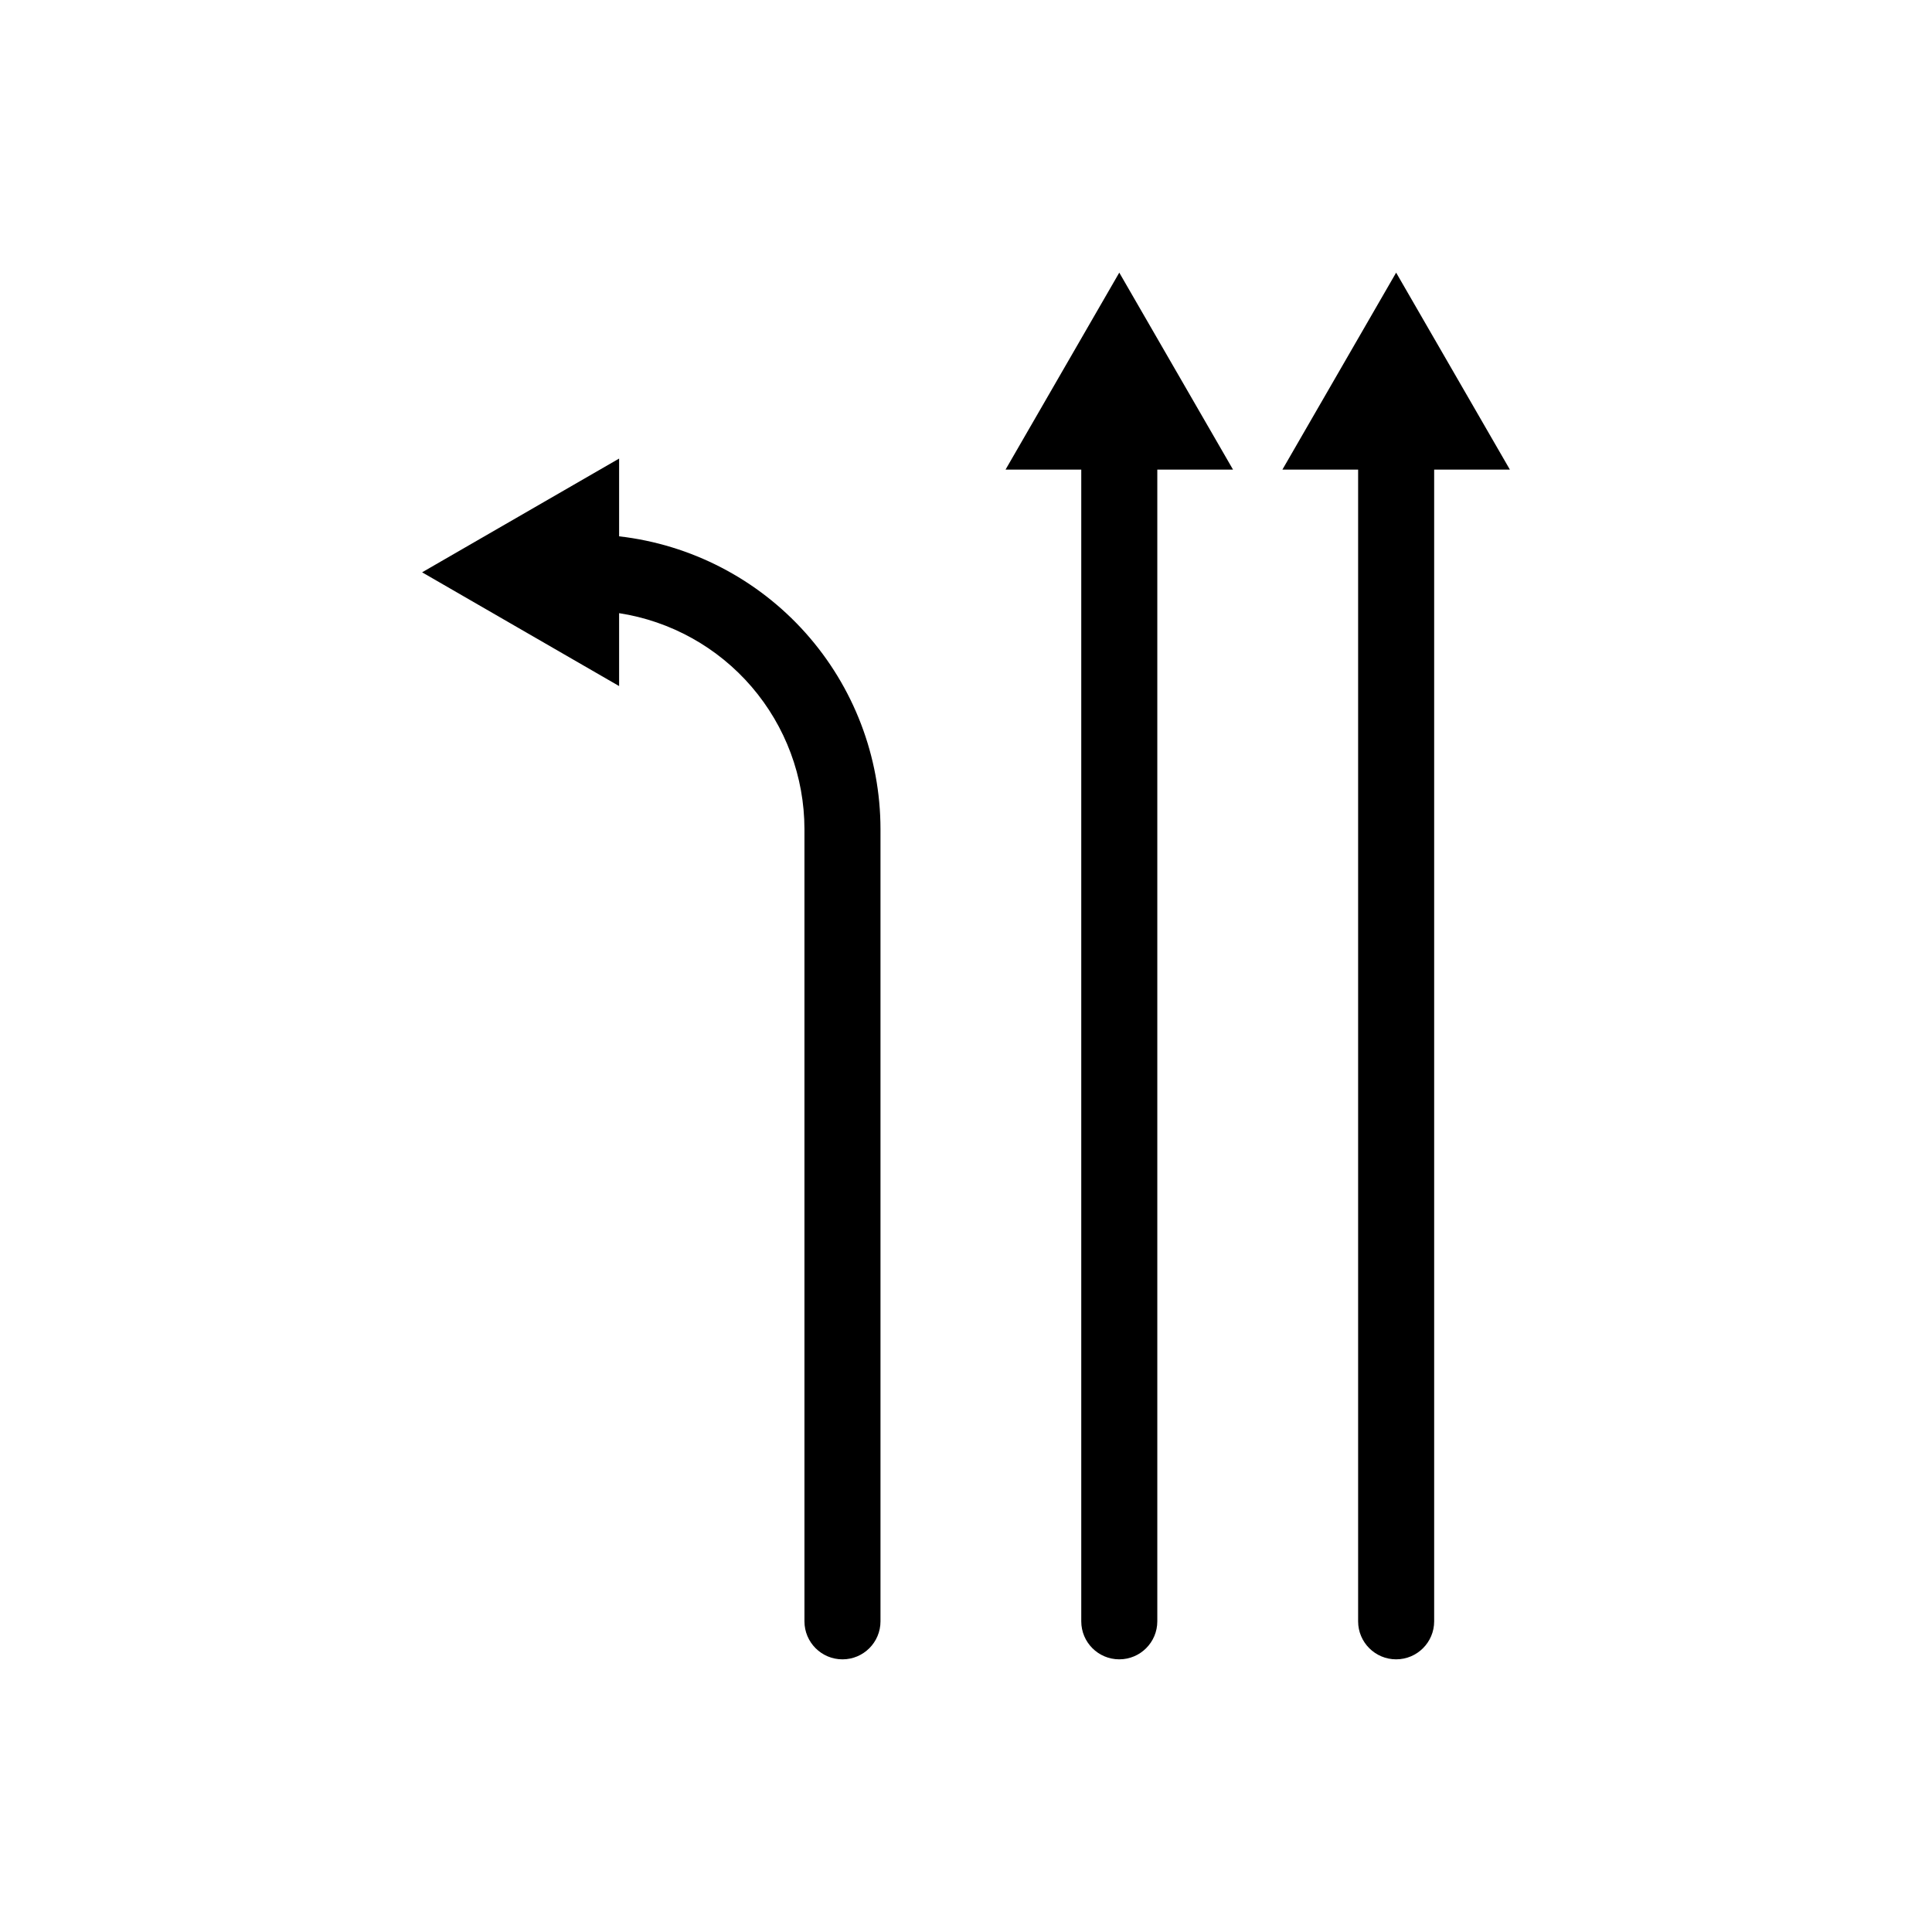 <?xml version="1.0" encoding="UTF-8"?>
<!-- Uploaded to: ICON Repo, www.svgrepo.com, Generator: ICON Repo Mixer Tools -->
<svg fill="#000000" width="800px" height="800px" version="1.1" viewBox="144 144 512 512" xmlns="http://www.w3.org/2000/svg">
 <g>
  <path d="m513.99 216.25-30.145 52.207h20.07v305.21c0 5.562 4.512 10.074 10.074 10.074 5.566 0 10.078-4.512 10.078-10.074v-305.21h20.07z"/>
  <path d="m440.62 216.25-30.145 52.207h20.07v305.21c0 5.562 4.508 10.074 10.074 10.074s10.078-4.512 10.078-10.074v-305.21h20.07z"/>
  <path d="m308.07 286.13v-20.605l-52.207 30.145 52.207 30.145v-19.32c13.66 2.113 26.117 9.035 35.125 19.523 9.004 10.488 13.969 23.848 13.992 37.672v209.98c0 5.562 4.512 10.074 10.078 10.074 5.562 0 10.074-4.512 10.074-10.074v-209.98c-0.027-19.176-7.098-37.668-19.867-51.969-12.773-14.297-30.355-23.406-49.402-25.59z"/>
 </g>
</svg>